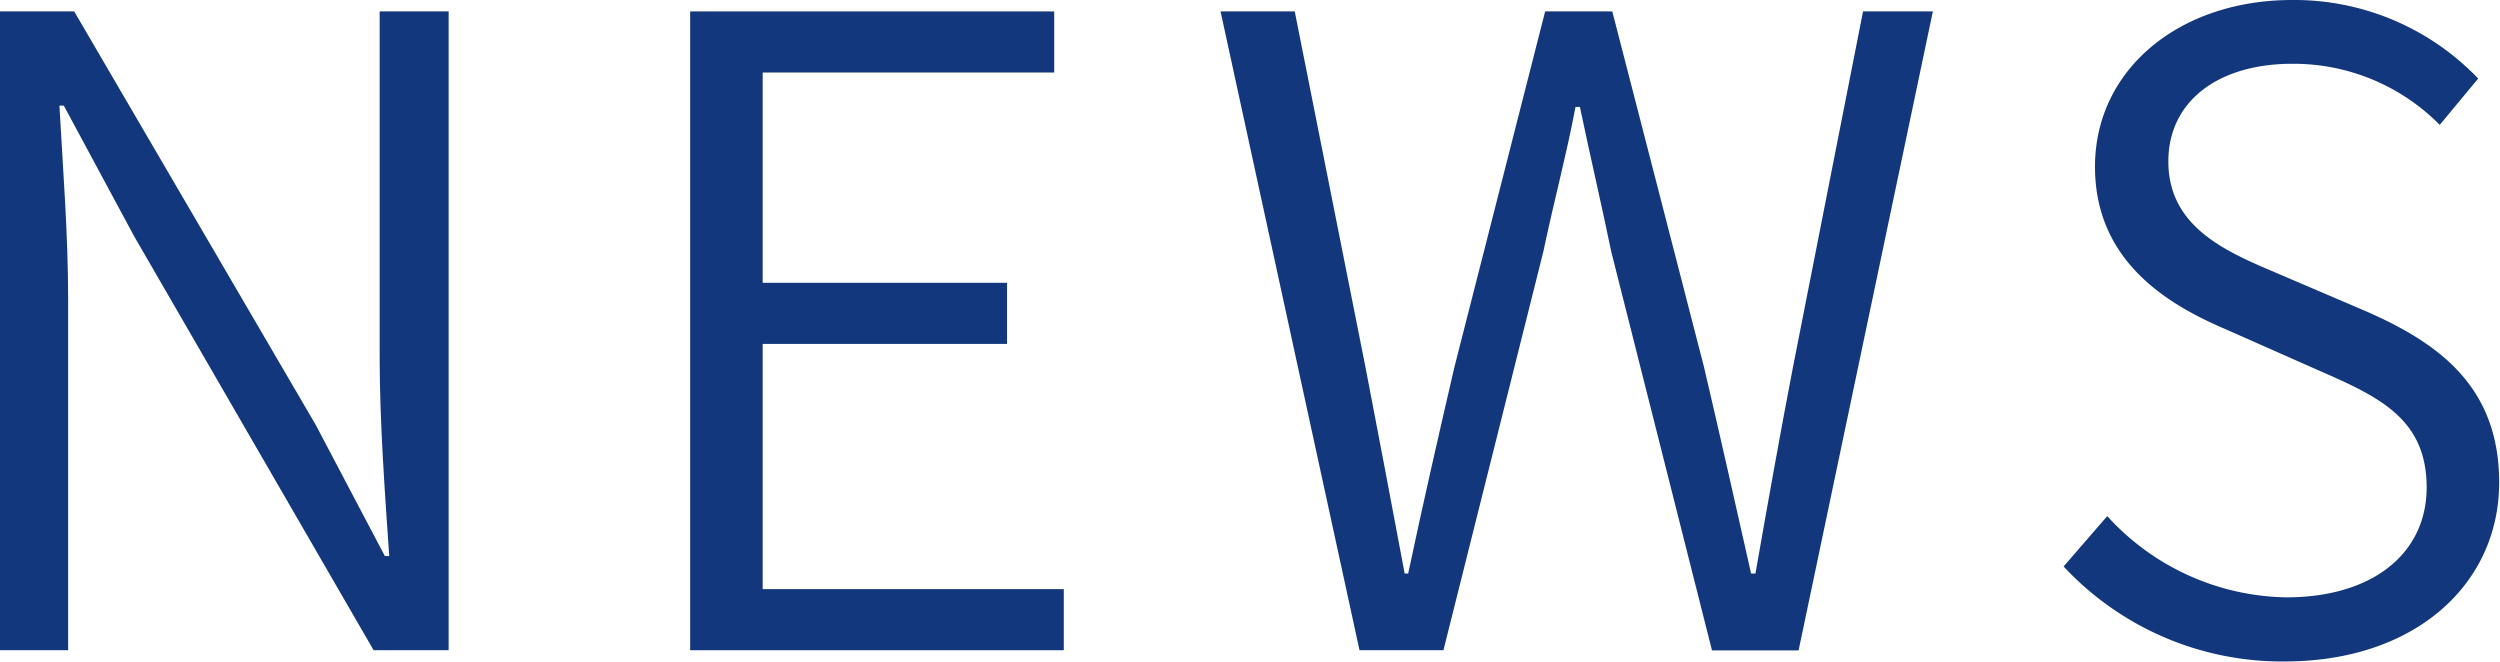 <svg xmlns="http://www.w3.org/2000/svg" viewBox="0 0 148.95 39.42"><title>un_h2_news</title><g id="レイヤー_2" data-name="レイヤー 2"><g id="レイヤー_1-2" data-name="レイヤー 1"><path d="M0,.68H4.42l14.4,24.65,4.11,7.8h.26c-.26-3.8-.57-8-.57-11.86V.68h4.11V38.74H22.26L8,14.09,3.8,6.29H3.54c.21,3.8.52,7.64.52,11.6V38.74H0Z" style="fill:#12377c"/><path d="M41.12.68H62.81V4.32H45.44V16.85H60v3.64H45.44V35.1H63.38v3.64H41.12Z" style="fill:#12377c"/><path d="M72.72.68h4.42l4.21,21.17q1.17,6.08,2.34,12.32h.21c.88-4.16,1.82-8.27,2.76-12.32L92.06.68h4l5.46,21.17c.94,4,1.87,8.16,2.81,12.32h.26c.73-4.16,1.46-8.27,2.24-12.32L111,.68h4.16l-8,38.07H102L96,15c-.62-3-1.25-5.67-1.87-8.63h-.26c-.57,3-1.3,5.67-1.92,8.63L86,38.74h-5Z" style="fill:#12377c"/><path d="M122.95,33.75l2.6-3a14.72,14.72,0,0,0,10.66,4.84c5.2,0,8.37-2.65,8.37-6.55,0-4.11-2.86-5.41-6.5-7l-5.51-2.44c-3.54-1.51-7.75-4.11-7.75-9.67,0-5.77,5-9.93,11.75-9.93a15.16,15.16,0,0,1,11.08,4.68l-2.29,2.76a12.24,12.24,0,0,0-8.79-3.64c-4.42,0-7.38,2.24-7.38,5.82,0,3.9,3.43,5.36,6.34,6.6L141,18.56c4.37,1.92,7.9,4.52,7.9,10.19,0,6-4.94,10.66-12.79,10.66A17.78,17.78,0,0,1,122.95,33.75Z" style="fill:#12377c"/></g></g></svg>